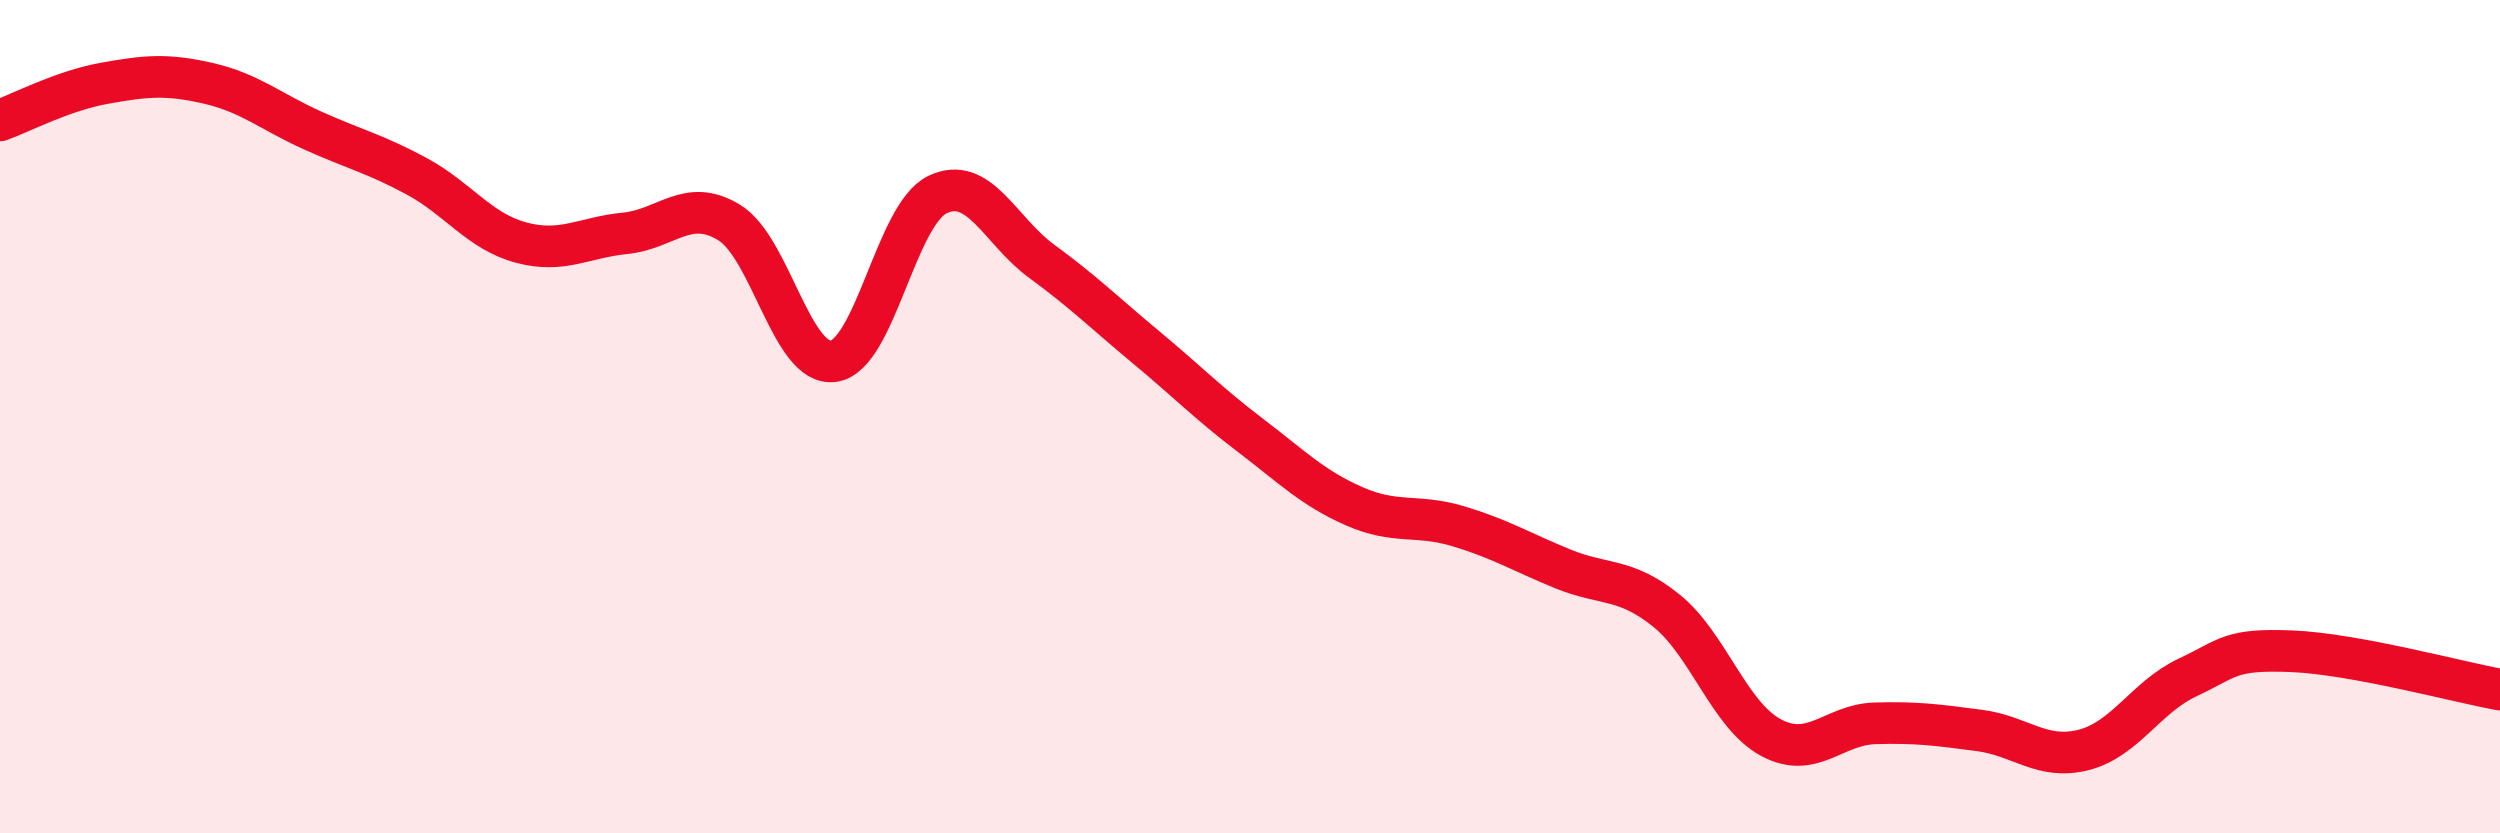 
    <svg width="60" height="20" viewBox="0 0 60 20" xmlns="http://www.w3.org/2000/svg">
      <path
        d="M 0,2.89 C 0.5,2.71 1.5,2.18 2.5,2 C 3.5,1.82 4,1.77 5,2 C 6,2.23 6.5,2.68 7.5,3.13 C 8.5,3.58 9,3.69 10,4.23 C 11,4.77 11.5,5.55 12.5,5.82 C 13.5,6.09 14,5.7 15,5.6 C 16,5.5 16.5,4.73 17.5,5.34 C 18.5,5.95 19,8.8 20,8.67 C 21,8.54 21.5,5.15 22.5,4.67 C 23.5,4.19 24,5.54 25,6.27 C 26,7 26.5,7.5 27.5,8.33 C 28.5,9.16 29,9.68 30,10.44 C 31,11.2 31.5,11.71 32.5,12.15 C 33.5,12.59 34,12.33 35,12.63 C 36,12.93 36.5,13.24 37.5,13.65 C 38.5,14.06 39,13.85 40,14.66 C 41,15.47 41.5,17.16 42.5,17.7 C 43.5,18.24 44,17.39 45,17.36 C 46,17.33 46.5,17.4 47.5,17.53 C 48.5,17.66 49,18.25 50,18 C 51,17.75 51.5,16.73 52.5,16.26 C 53.5,15.79 53.5,15.57 55,15.63 C 56.5,15.69 59,16.37 60,16.55L60 20L0 20Z"
        fill="#EB0A25"
        opacity="0.1"
        stroke-linecap="round"
        stroke-linejoin="round"
      />
      <path
        d="M 0,2.89 C 0.5,2.71 1.5,2.18 2.5,2 C 3.5,1.82 4,1.77 5,2 C 6,2.23 6.5,2.68 7.5,3.13 C 8.5,3.58 9,3.69 10,4.23 C 11,4.77 11.5,5.55 12.5,5.82 C 13.5,6.09 14,5.7 15,5.6 C 16,5.5 16.5,4.73 17.5,5.34 C 18.5,5.95 19,8.8 20,8.67 C 21,8.54 21.5,5.15 22.5,4.67 C 23.5,4.19 24,5.54 25,6.27 C 26,7 26.5,7.5 27.5,8.33 C 28.5,9.16 29,9.68 30,10.44 C 31,11.2 31.5,11.71 32.5,12.15 C 33.5,12.59 34,12.33 35,12.63 C 36,12.93 36.5,13.24 37.5,13.65 C 38.5,14.06 39,13.85 40,14.66 C 41,15.47 41.5,17.16 42.5,17.7 C 43.5,18.24 44,17.39 45,17.36 C 46,17.33 46.5,17.4 47.5,17.53 C 48.5,17.66 49,18.25 50,18 C 51,17.75 51.5,16.73 52.5,16.26 C 53.5,15.79 53.5,15.57 55,15.63 C 56.5,15.69 59,16.37 60,16.55"
        stroke="#EB0A25"
        stroke-width="1"
        fill="none"
        stroke-linecap="round"
        stroke-linejoin="round"
      />
    </svg>
  